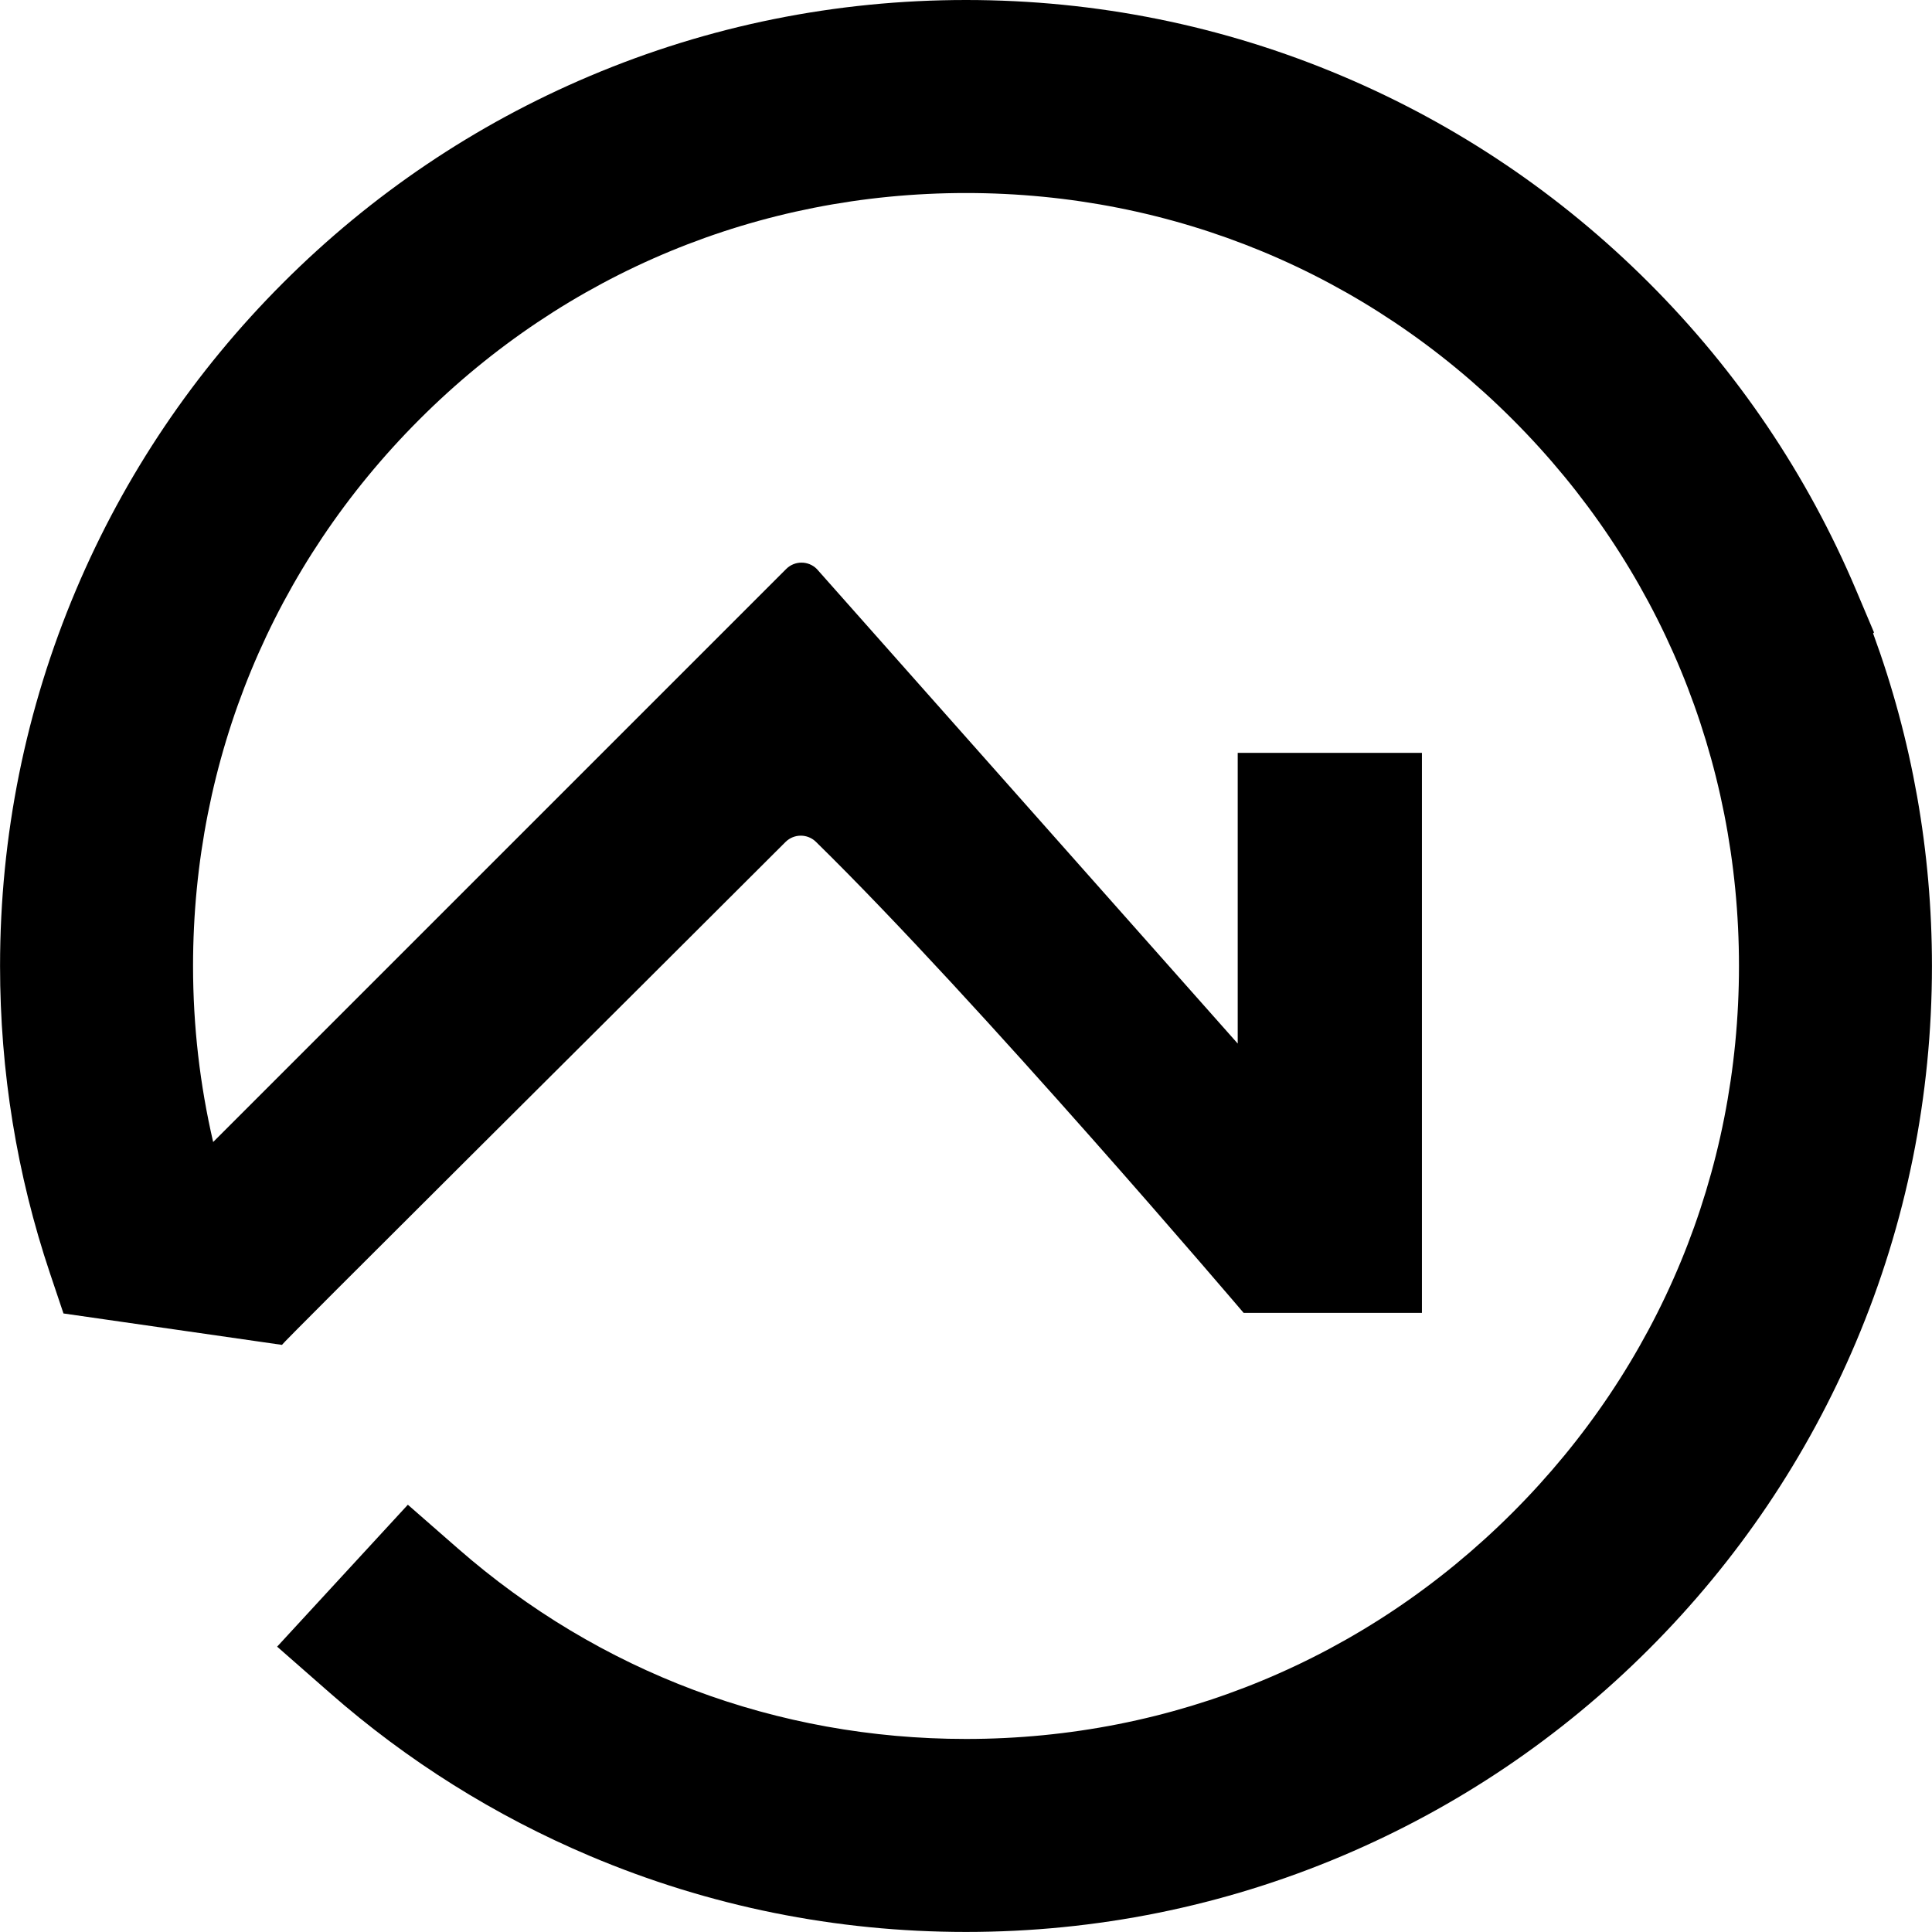 <svg xmlns:svg="http://www.w3.org/2000/svg" xmlns="http://www.w3.org/2000/svg" height="718.93" width="718.95" viewBox="0 0 718.93 718.95" id="canv">  
  <path id="lpath" fill="#000000" d="M 359.471,0 C 311.061,0 263.835,9.526 219.535,28.266 176.771,46.352 138.231,72.337 105.289,105.289 72.34,138.238 46.352,176.769 28.264,219.537 9.525,263.836 0,311.062 0,359.471 c 0,39.229 6.246,77.68 18.598,114.432 l 5.002,14.883 81.305,11.695 c -0.299,-0.314 125.249,-125.005 187.375,-187.131 3.15,-3.15 8.241,-3.15 11.391,-0.019 C 364.147,372.589 462.79,488.58 462.79,488.58 h 66.341 V 280.16 H 460.58 V 388.35 L 303.949,211.74 c -3.15,-3.15 -8.248,-3.15 -11.398,0 L 79.305,424.986 c -4.922,-21.208 -7.484,-43.132 -7.484,-65.506 0,-77.031 29.78,-148.929 84.25,-203.398 54.47,-54.47 126.37,-84.252 203.4,-84.252 77.031,0 148.929,29.782 203.398,84.252 54.47,54.47 84.25,126.368 84.25,203.398 0,77.031 -29.78,148.929 -84.25,203.398 -54.47,54.47 -126.368,84.252 -203.398,84.252 -70.414,0 -136.538,-24.936 -189.006,-70.809 l -18.707,-16.355 -48.646,52.818 19.646,17.227 c 28.836,25.287 61.351,45.692 96.768,60.674 44.299,18.74 91.526,28.264 139.936,28.264 48.409,0 95.633,-9.525 139.932,-28.264 42.765,-18.087 81.306,-44.072 114.248,-77.023 l 0.002,-0.002 c 32.948,-32.948 58.936,-71.48 77.023,-114.246 v -0.002 c 18.739,-44.299 28.264,-91.522 28.264,-139.932 0,-42.573 -7.382,-84.227 -21.904,-123.783 l 0.342,-0.342 -6.691,-15.818 C 672.589,176.772 646.603,138.231 613.65,105.289 580.702,72.341 542.171,46.353 499.404,28.266 l -0.002,-0.002 C 455.104,9.525 407.88,0 359.471,0 Z"/>
</svg>